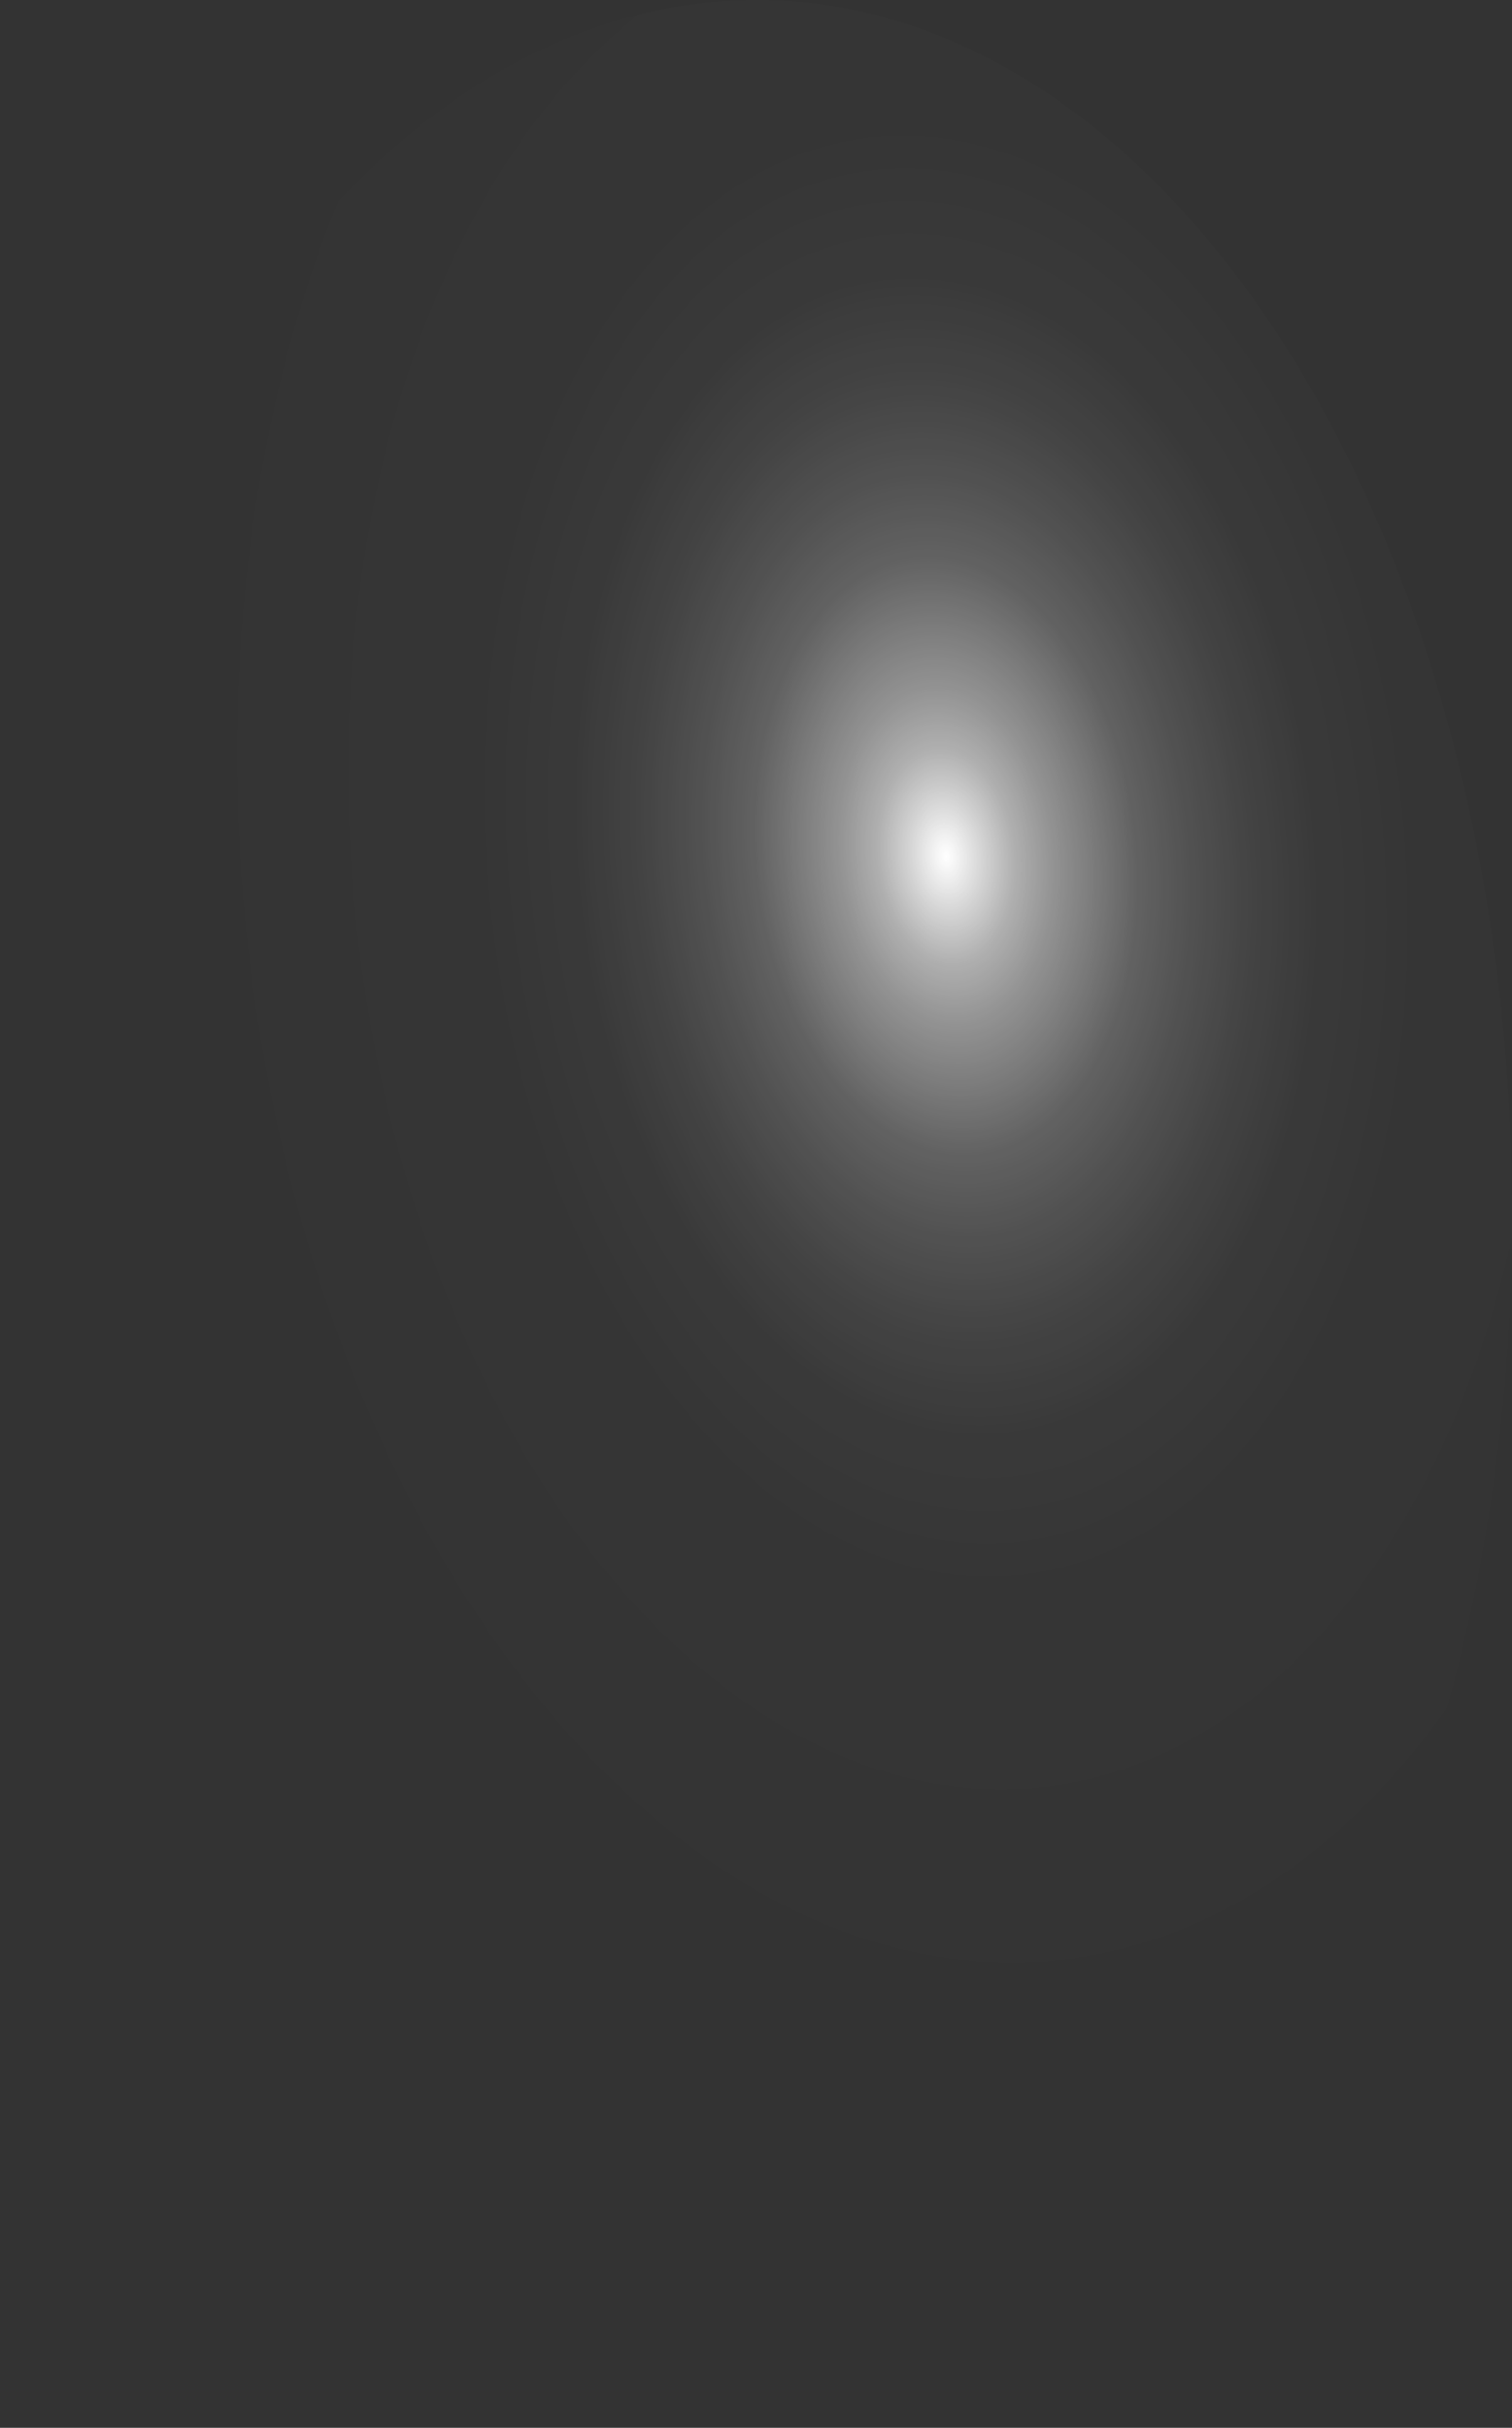 <?xml version="1.0" encoding="utf-8"?>
<svg xmlns="http://www.w3.org/2000/svg" fill="none" height="100%" overflow="visible" preserveAspectRatio="none" style="display: block;" viewBox="0 0 16.517 26.511" width="100%">
<rect x="0" y="0" width="16.517" height="26.511" fill="#333333" stroke="none"/>
<path d="M16.502 12.48C16.44 10.741 16.166 9.039 15.693 7.471C15.221 5.903 14.56 4.501 13.75 3.344C12.939 2.186 11.994 1.298 10.968 0.728C9.943 0.158 8.858 -0.081 7.775 0.024C6.692 0.123 5.631 0.564 4.655 1.322C3.678 2.08 2.804 3.141 2.083 4.442C1.362 5.743 0.808 7.26 0.454 8.906C0.099 10.552 -0.05 12.293 0.015 14.032C0.077 15.77 0.352 17.473 0.824 19.04C1.296 20.608 1.957 22.011 2.768 23.168C3.578 24.325 4.523 25.214 5.549 25.784C6.574 26.353 7.659 26.592 8.742 26.487C9.825 26.388 10.886 25.947 11.862 25.189C12.839 24.431 13.713 23.371 14.434 22.069C15.155 20.768 15.709 19.251 16.064 17.605C16.419 15.96 16.567 14.218 16.502 12.48Z" fill="url(#paint0_radial_0_472)" id="Vector" style="mix-blend-mode:screen"/>
<defs>
<radialGradient cx="0" cy="0" gradientTransform="translate(10.332 9.282) rotate(-5.501) scale(8.305 13.255)" gradientUnits="userSpaceOnUse" id="paint0_radial_0_472" r="1">
<stop stop-color="white"/>
<stop offset="0.01" stop-color="white" stop-opacity="0.96"/>
<stop offset="0.05" stop-color="white" stop-opacity="0.78"/>
<stop offset="0.09" stop-color="white" stop-opacity="0.61"/>
<stop offset="0.14" stop-color="white" stop-opacity="0.47"/>
<stop offset="0.2" stop-color="white" stop-opacity="0.34"/>
<stop offset="0.25" stop-color="white" stop-opacity="0.23"/>
<stop offset="0.32" stop-color="white" stop-opacity="0.15"/>
<stop offset="0.4" stop-color="white" stop-opacity="0.08"/>
<stop offset="0.49" stop-color="white" stop-opacity="0.03"/>
<stop offset="0.63" stop-color="white" stop-opacity="0.01"/>
<stop offset="1" stop-color="white" stop-opacity="0"/>
</radialGradient>
</defs>
</svg>